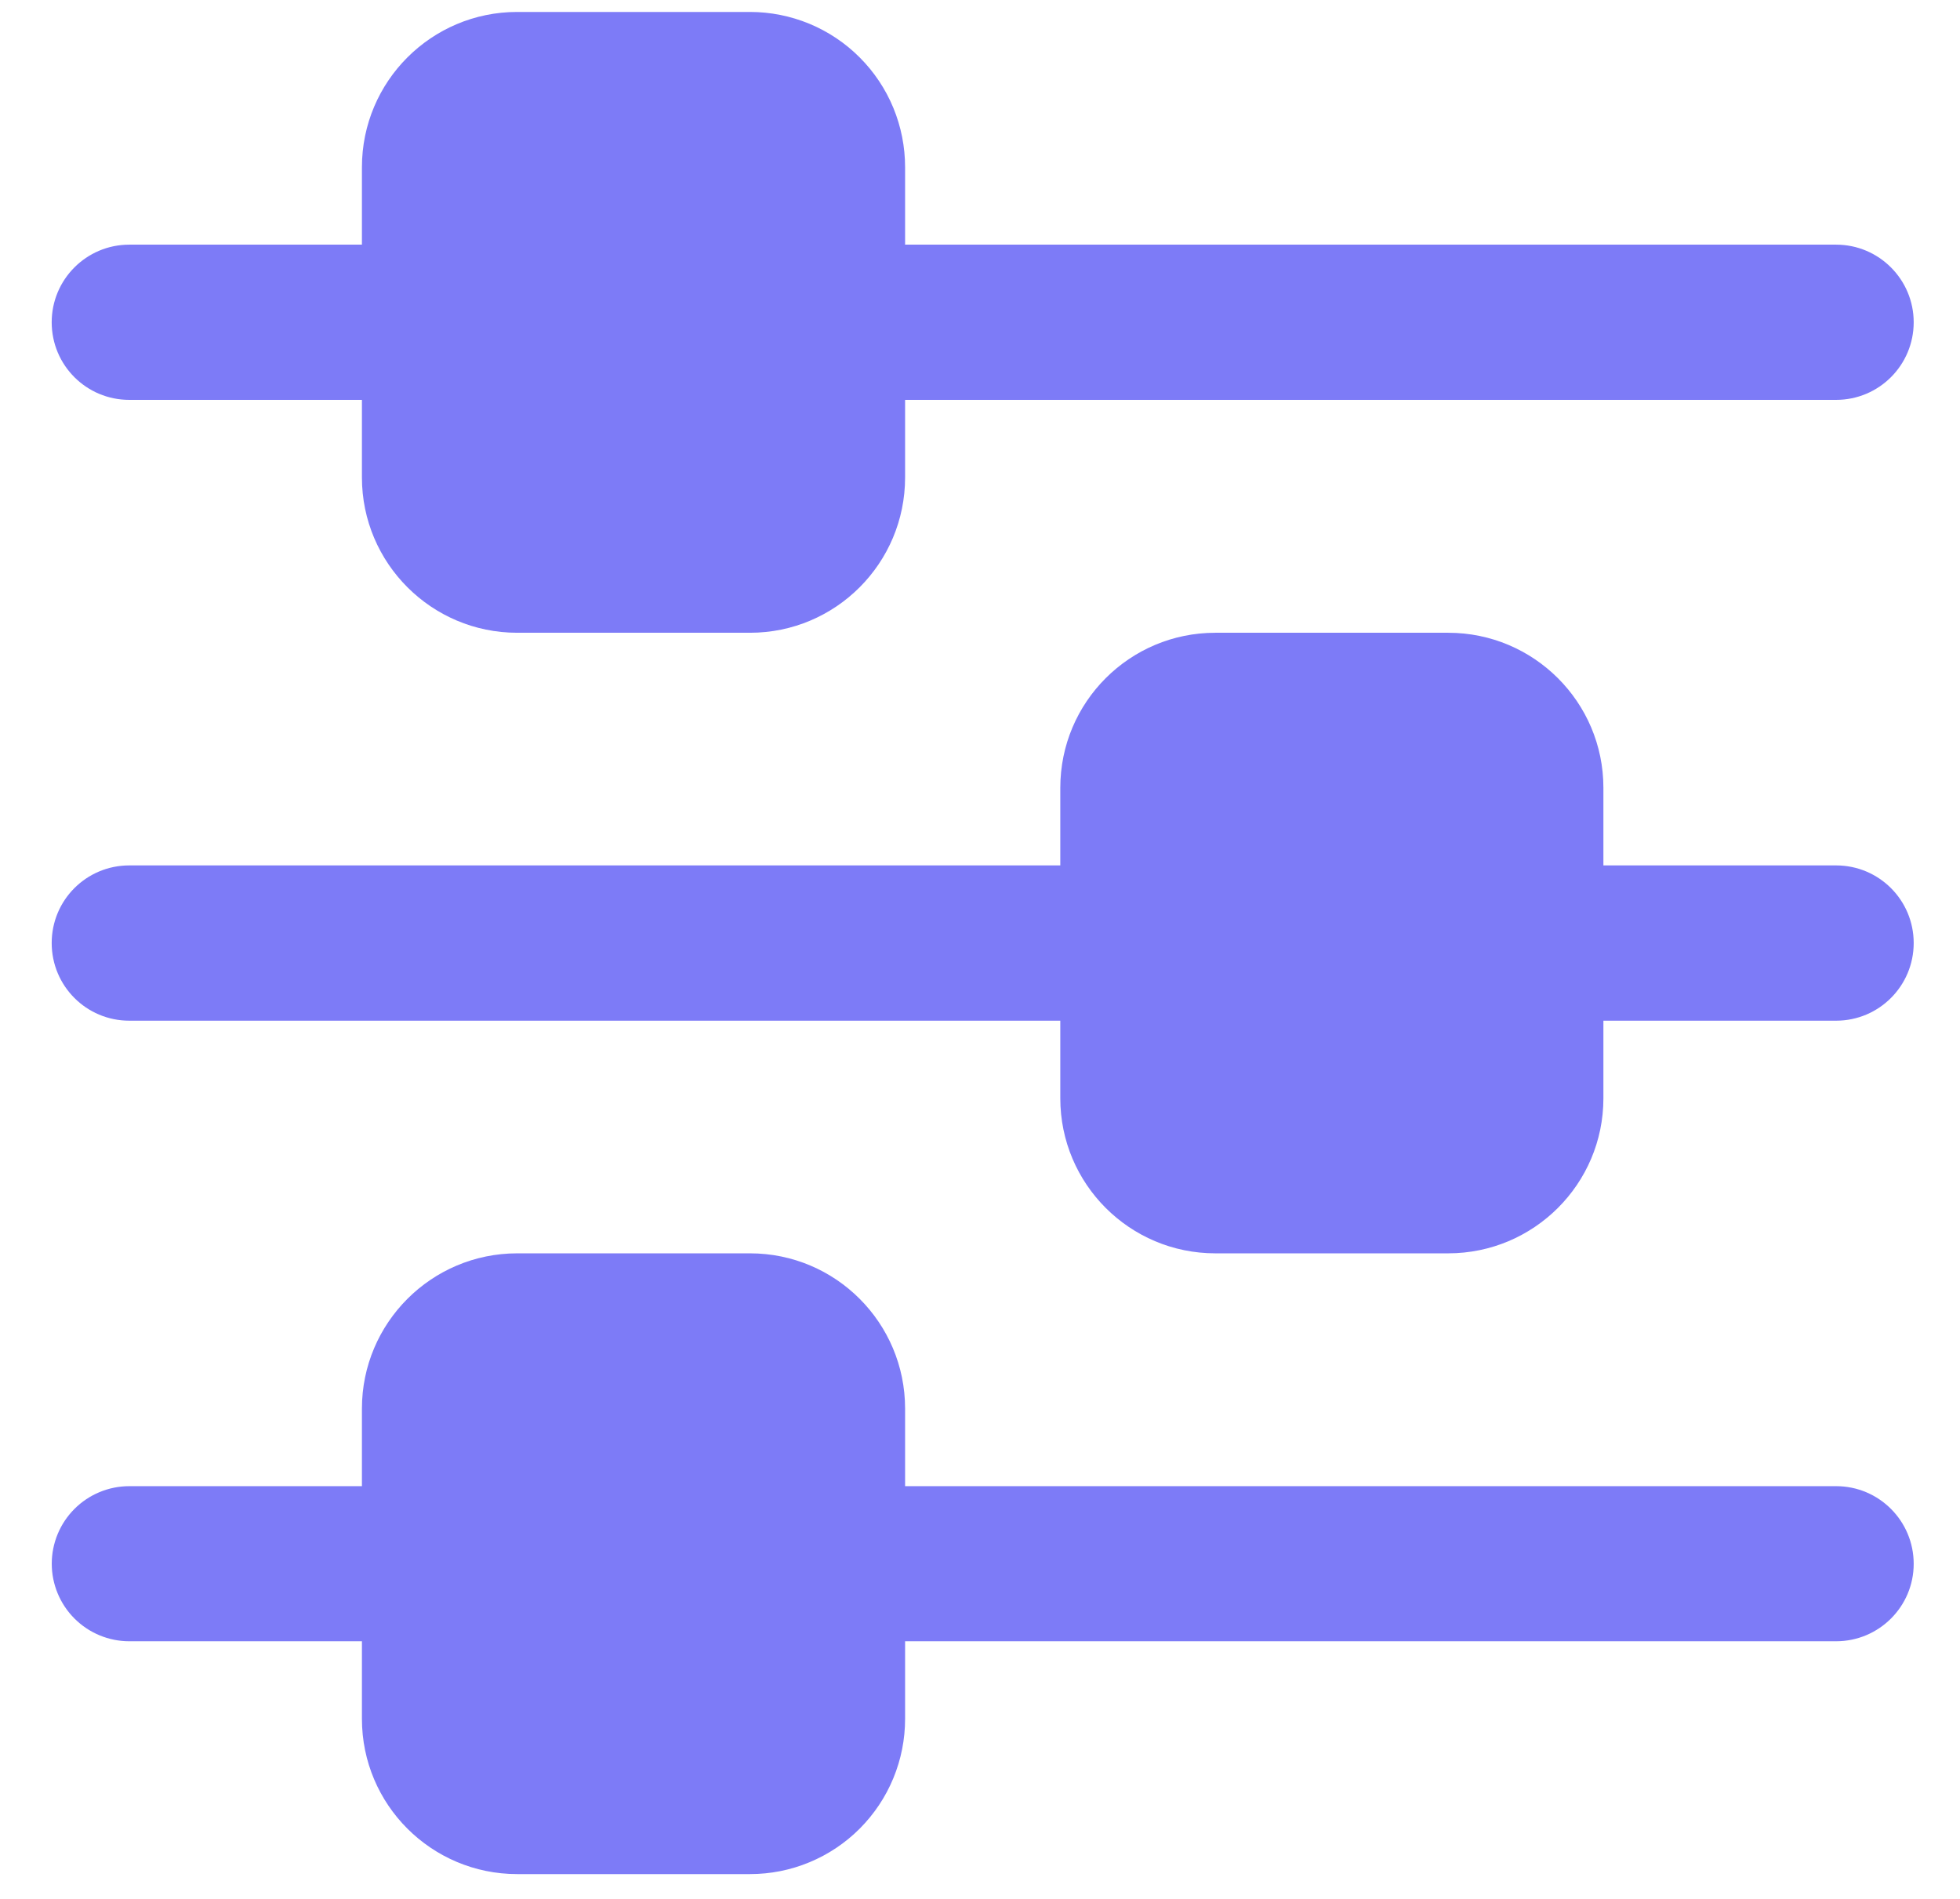 <svg xmlns="http://www.w3.org/2000/svg" fill="none" viewBox="0 0 32 31" height="31" width="32">
<path fill="#7D7BF7" d="M31.244 25.53C31.244 26.227 30.677 26.794 29.977 26.794H14.777V28.061C14.777 28.394 14.712 28.723 14.585 29.03C14.458 29.338 14.271 29.617 14.036 29.853C13.801 30.088 13.522 30.275 13.215 30.402C12.907 30.53 12.578 30.595 12.245 30.595H8.444C7.045 30.595 5.909 29.462 5.909 28.061V26.794H2.111C1.775 26.794 1.453 26.66 1.216 26.423C0.979 26.186 0.845 25.864 0.845 25.528C0.845 25.192 0.979 24.87 1.216 24.633C1.453 24.396 1.775 24.262 2.111 24.262H5.909V22.995C5.909 21.597 7.045 20.461 8.444 20.461H12.245C13.644 20.461 14.777 21.597 14.777 22.995V24.262H29.977C30.677 24.262 31.244 24.829 31.244 25.53ZM31.244 15.395C31.244 16.096 30.677 16.663 29.977 16.663H26.178V17.93C26.178 19.328 25.042 20.461 23.644 20.461H19.842C18.444 20.461 17.311 19.328 17.311 17.93V16.663H2.111C1.41 16.663 0.844 16.096 0.844 15.395C0.844 14.694 1.41 14.128 2.111 14.128H17.311V12.861C17.311 11.463 18.444 10.33 19.842 10.33H23.644C25.042 10.33 26.178 11.463 26.178 12.861V14.128H29.977C30.677 14.128 31.244 14.694 31.244 15.395ZM0.844 5.261C0.844 4.563 1.41 3.994 2.111 3.994H5.909V2.73C5.909 1.328 7.045 0.195 8.444 0.195H12.245C12.578 0.195 12.907 0.261 13.215 0.388C13.522 0.516 13.801 0.702 14.036 0.938C14.271 1.173 14.458 1.453 14.585 1.76C14.712 2.068 14.777 2.397 14.777 2.73V3.994H29.977C30.677 3.994 31.244 4.563 31.244 5.261C31.244 5.962 30.677 6.528 29.977 6.528H14.777V7.795C14.777 9.194 13.644 10.33 12.245 10.33H8.444C7.045 10.33 5.909 9.194 5.909 7.795V6.528H2.111C1.41 6.528 0.844 5.962 0.844 5.261Z"></path>
</svg>
